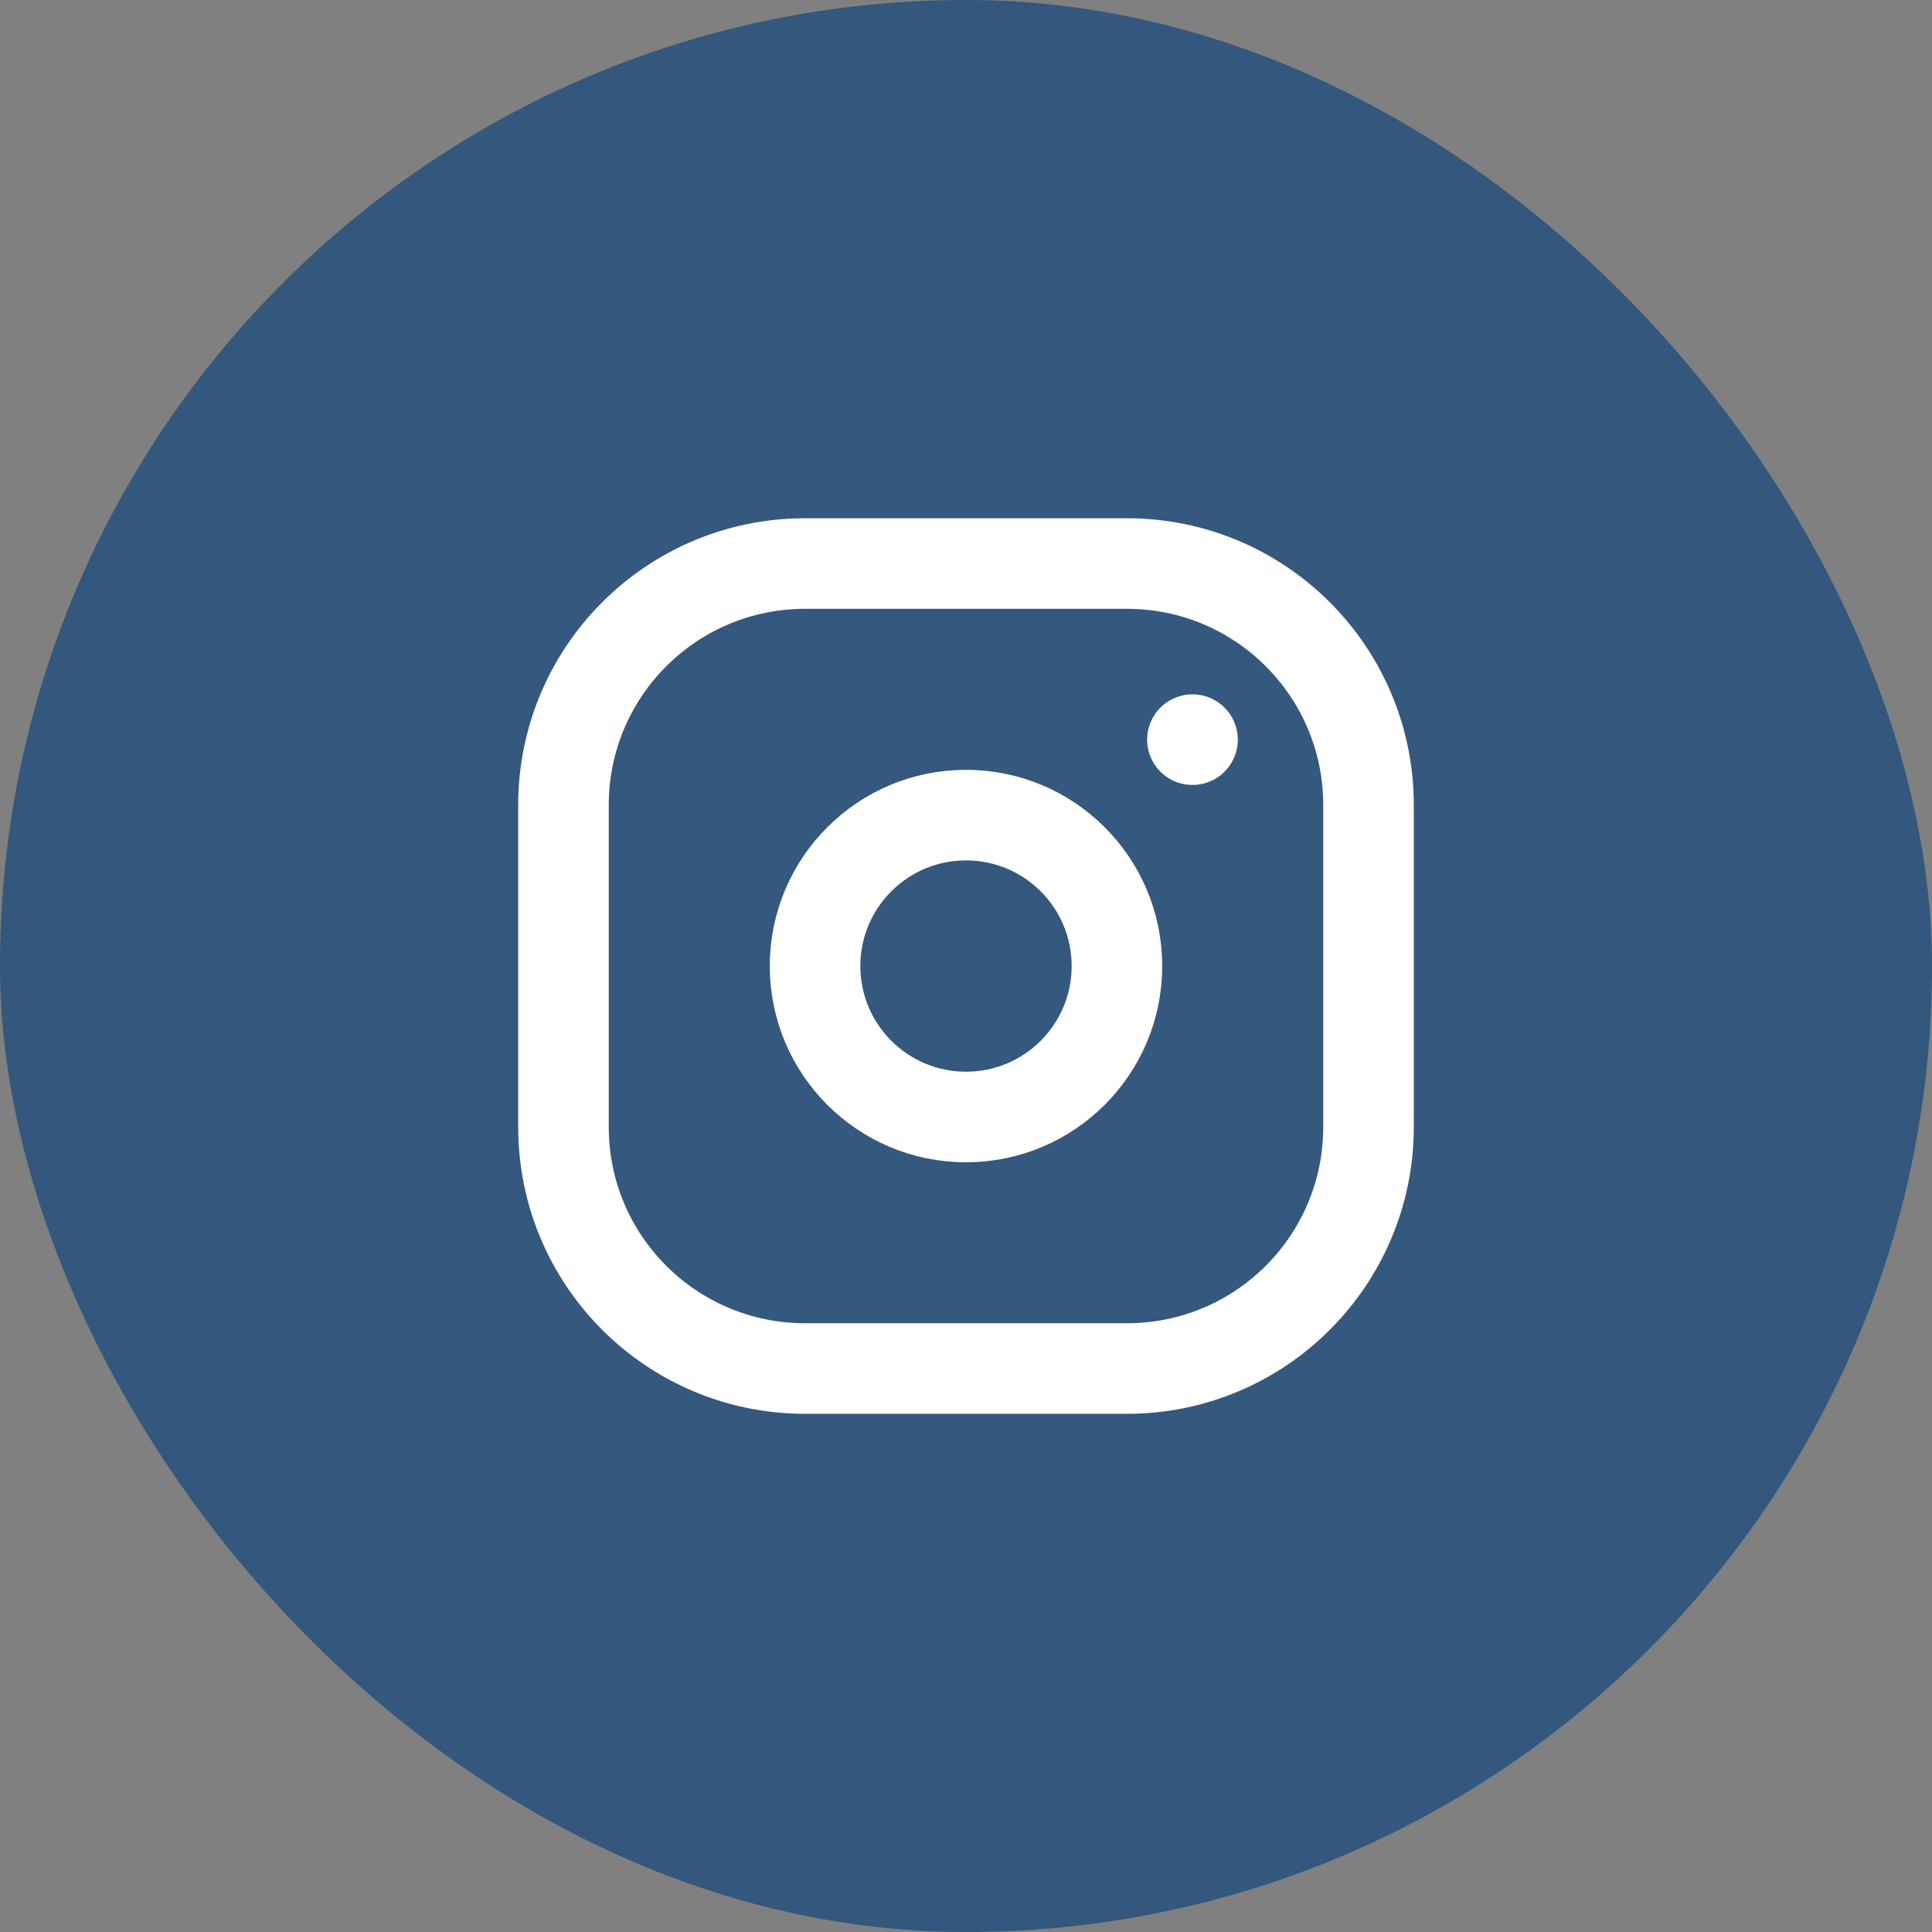 <svg width="32" height="32" viewBox="0 0 32 32" fill="none" xmlns="http://www.w3.org/2000/svg">
<rect x="0" y="0" width="32" height="32" fill="#808080" stroke="none"/>
<rect width="32" height="32" rx="16" fill="#33577D"/>
<path d="M26 6V26H6V6H26Z" fill="white" fill-opacity="0.01"/>
<path d="M19.75 12.251H19.752M18.5 16.001C18.5 17.381 17.381 18.501 16 18.501C14.619 18.501 13.5 17.381 13.5 16.001C13.5 14.62 14.619 13.501 16 13.501C17.381 13.501 18.5 14.62 18.5 16.001ZM13.333 22.667H18.667C20.876 22.667 22.667 20.877 22.667 18.667V13.334C22.667 11.125 20.876 9.334 18.667 9.334H13.333C11.124 9.334 9.333 11.125 9.333 13.334V18.667C9.333 20.877 11.124 22.667 13.333 22.667Z" stroke="white" stroke-width="1.5" stroke-linecap="round" stroke-linejoin="round"/>
</svg>

